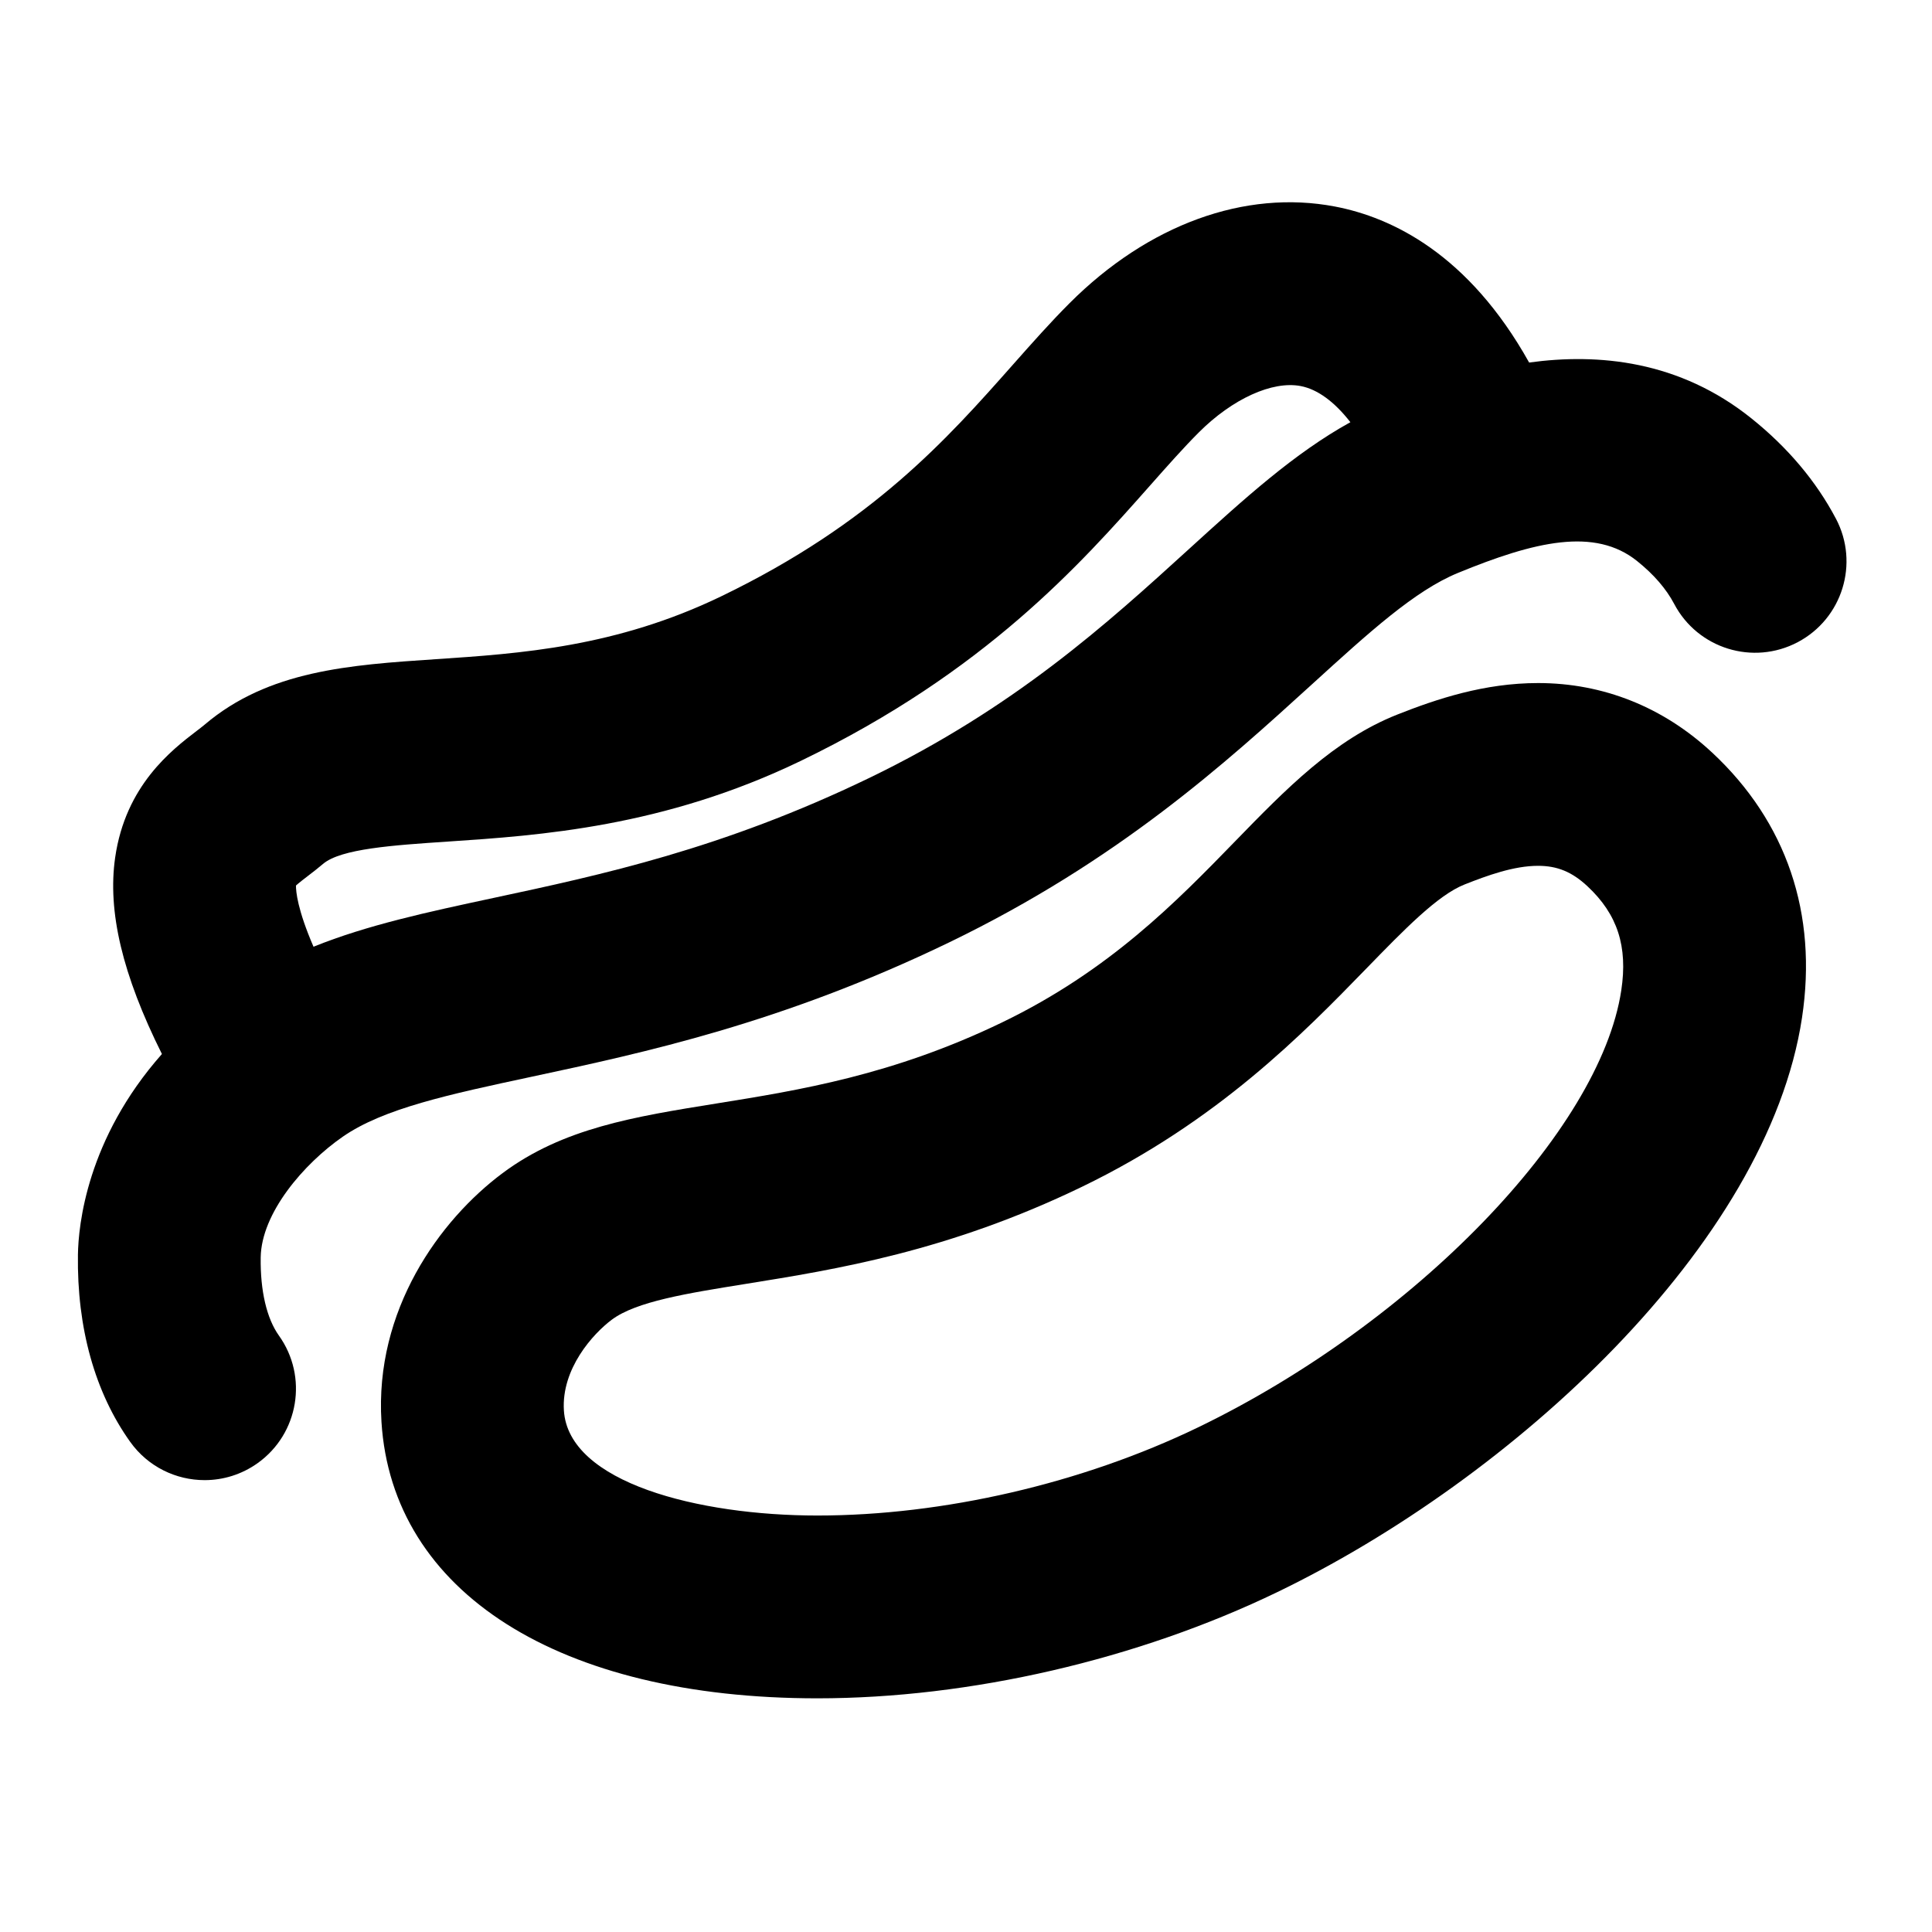 <?xml version="1.0" encoding="UTF-8"?>
<!-- Uploaded to: ICON Repo, www.svgrepo.com, Generator: ICON Repo Mixer Tools -->
<svg fill="#000000" width="800px" height="800px" version="1.1" viewBox="144 144 512 512" xmlns="http://www.w3.org/2000/svg">
 <g>
  <path d="m630.54 281.46c-5.227-9.914-12.758-18.859-22.383-26.574-19.129-15.348-40.57-17.328-58.922-14.812-16.062-28.758-36.383-38.453-51.434-41.336-23.867-4.57-49.508 4.758-70.348 25.598-5.066 5.066-9.887 10.512-14.992 16.273-17.441 19.703-37.207 42.035-77.285 61.398-27.926 13.492-53.285 15.188-75.664 16.684-22.809 1.523-44.355 2.965-61.266 17.336-0.672 0.57-1.41 1.121-2.168 1.703-6.574 5.035-18.809 14.41-21.559 33.508-2.059 14.309 1.898 31.043 12.391 52.086-19.938 22.555-22.141 45.43-22.258 53.184-0.285 19.367 4.504 36.523 13.852 49.605 4.727 6.617 12.172 10.137 19.727 10.137 4.875 0 9.797-1.469 14.062-4.516 10.883-7.781 13.398-22.906 5.621-33.789-3.242-4.539-4.957-11.895-4.828-20.715 0.172-11.746 11.406-24.824 21.762-32 10.809-7.488 28.137-11.195 50.082-15.891 29.531-6.32 66.285-14.188 110.5-35.543 44.898-21.691 73.395-47.637 96.293-68.48 15.211-13.848 27.223-24.785 38.629-29.477 20.406-8.391 36.293-12.145 47.496-3.156 4.418 3.539 7.727 7.367 9.836 11.375 6.238 11.832 20.887 16.367 32.719 10.133 11.84-6.246 16.379-20.895 10.141-32.73zm-171.43 8.023c-21.648 19.711-46.188 42.051-84.75 60.684-38.969 18.824-71.16 25.715-99.559 31.793-17.535 3.754-33.457 7.176-47.715 12.934-4.277-9.898-4.672-14.695-4.648-16.223 0.758-0.695 2.133-1.746 3.106-2.492 1.234-0.945 2.633-2.016 4.07-3.238 4.731-4.019 18.527-4.941 33.133-5.918 24.105-1.613 57.117-3.82 93.504-21.398 48.832-23.594 74.062-52.094 92.484-72.906 4.602-5.199 8.945-10.105 12.973-14.133 8.895-8.895 19.484-13.711 26.98-12.277 4.473 0.855 8.953 4.152 13.18 9.578-14.887 8.238-28 20.164-42.758 33.598z"/>
  <path d="m597.72 343.43c-12.922-12.047-28.867-18.414-46.109-18.414-14.273 0-26.863 4.215-37.297 8.344-16.777 6.633-29.508 19.73-42.996 33.594-15.613 16.055-33.305 34.25-61.723 47.98-28.965 13.996-53.789 17.977-75.691 21.496-21.848 3.508-40.715 6.535-56.703 18.453-16.73 12.469-33.953 36.336-32.109 65.918 2.812 45.199 47.082 73.273 115.52 73.273 40.438 0 84.875-10.266 121.93-28.168 62.188-30.043 129.9-91.969 139.01-152.2 4.168-27.559-4.074-51.863-23.832-70.281zm-24.066 63.035c-5.641 37.277-54.918 88.152-112.19 115.82-30.707 14.832-67.461 23.344-100.85 23.344-31.52 0-65.984-8.711-67.176-27.844-0.688-11.008 7.668-20.305 12.711-24.066 6.457-4.812 19.883-6.969 35.43-9.465 23.941-3.844 53.734-8.625 89.086-25.711 36.117-17.449 58.809-40.789 75.383-57.828 10.176-10.469 18.965-19.508 26.074-22.32 6.055-2.394 13.051-4.945 19.484-4.945 5.102 0 9.012 1.617 13.074 5.406 7.973 7.434 10.738 15.945 8.973 27.609z"/>
 </g>
</svg>